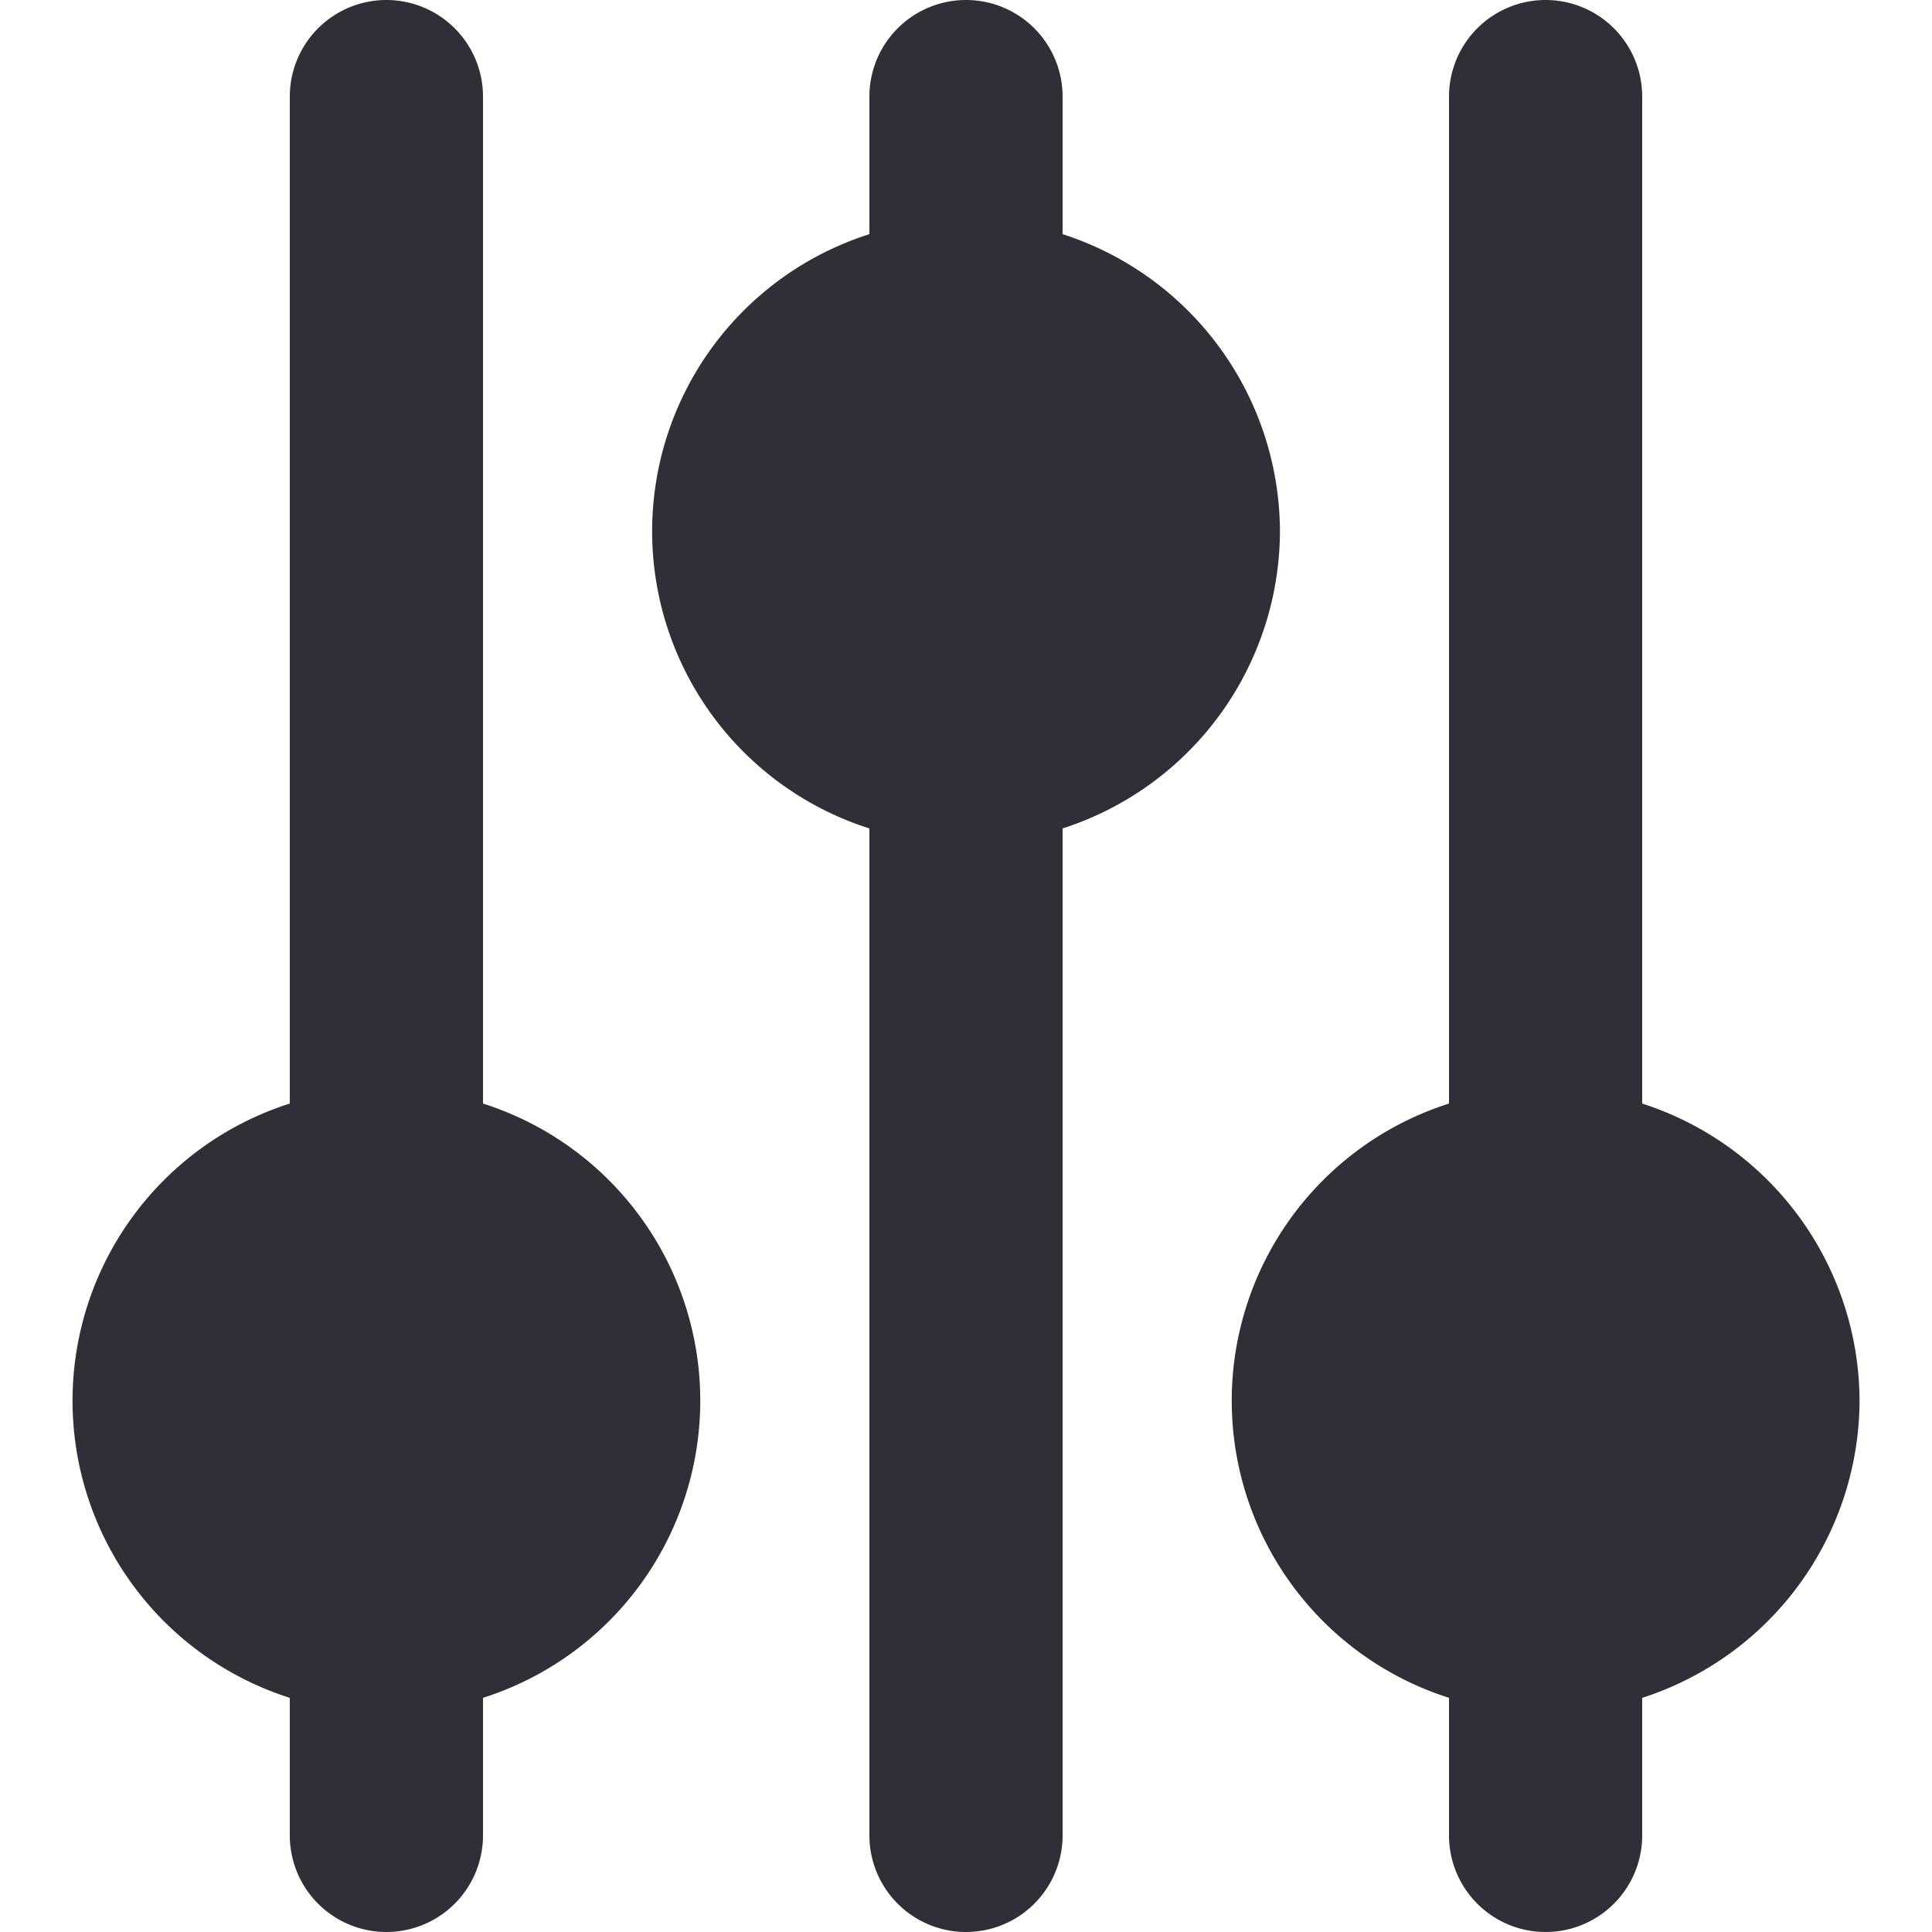 <svg xmlns="http://www.w3.org/2000/svg" fill="none" viewBox="0 0 20 20">
  <path fill="#2F2F38" d="M5 11.424V1a1 1 0 0 0-2 0v10.424a3.228 3.228 0 0 0 0 6.152V19a1 1 0 1 0 2 0v-1.424a3.228 3.228 0 0 0 0-6.152ZM19.25 14.5A3.243 3.243 0 0 0 17 11.424V1a1 1 0 0 0-2 0v10.424a3.228 3.228 0 0 0 0 6.152V19a1 1 0 0 0 2 0v-1.424a3.243 3.243 0 0 0 2.25-3.076Zm-6-9A3.243 3.243 0 0 0 11 2.424V1a1 1 0 0 0-2 0v1.424a3.228 3.228 0 0 0 0 6.152V19a1 1 0 1 0 2 0V8.576A3.243 3.243 0 0 0 13.25 5.5Z"/>
</svg>
